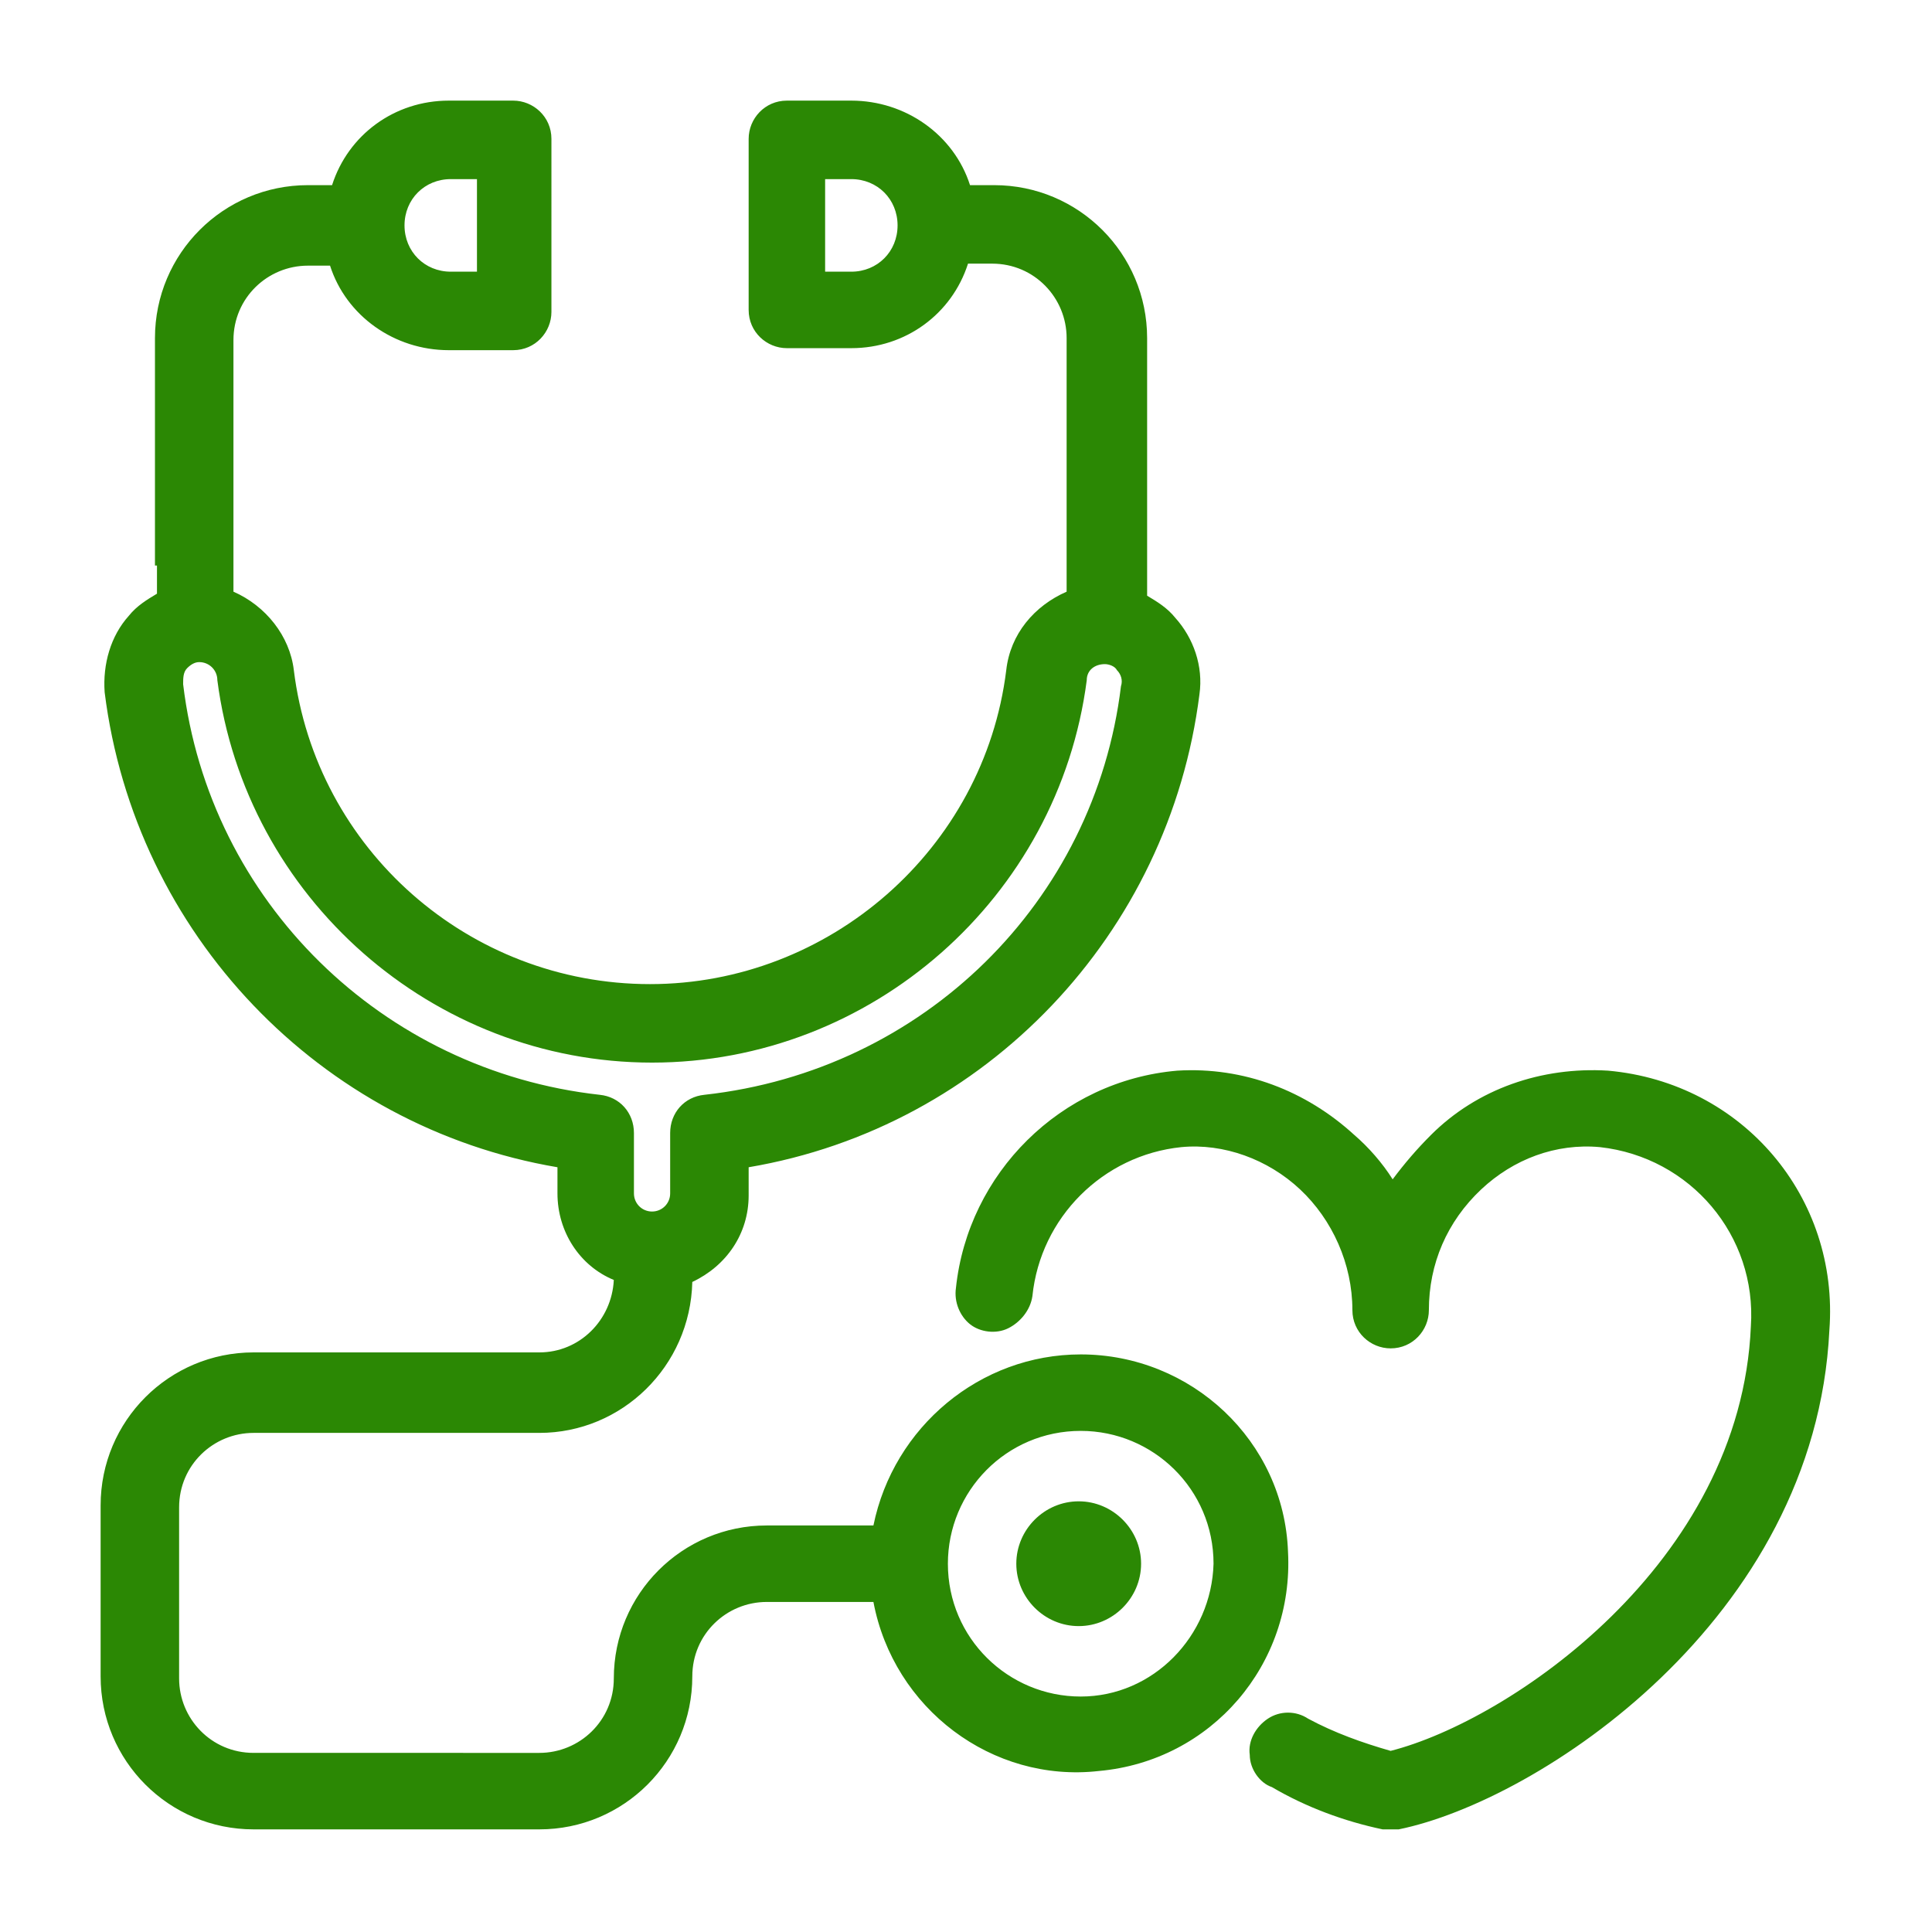 <?xml version="1.0" encoding="utf-8"?>
<!-- Generator: Adobe Illustrator 27.2.0, SVG Export Plug-In . SVG Version: 6.00 Build 0)  -->
<svg version="1.1" id="Layer_1" xmlns="http://www.w3.org/2000/svg" xmlns:xlink="http://www.w3.org/1999/xlink" x="0px" y="0px"
	 viewBox="0 0 96 96" style="enable-background:new 0 0 96 96;" xml:space="preserve">
<style type="text/css">
	.st0{fill-rule:evenodd;clip-rule:evenodd;fill:#2B8804;}
</style>
<path class="st0" d="M53.7,84.3c-3.6,0-6.6-2.9-6.6-6.6c0-3.6,2.9-6.6,6.6-6.6c3.6,0,6.6,2.9,6.6,6.6C60.2,81.3,57.3,84.3,53.7,84.3
	 M29.8,54.4C19,53.2,10.4,44.8,9.1,34c0-0.3,0-0.6,0.2-0.8s0.4-0.3,0.6-0.3l0,0c0.5,0,0.9,0.4,0.9,0.9c1.4,10.8,10.7,19,21.6,19
	s20.2-8.2,21.6-19c0-0.5,0.4-0.8,0.9-0.8l0,0c0.2,0,0.5,0.1,0.6,0.3c0.2,0.2,0.3,0.5,0.2,0.8C54.4,44.8,45.9,53.2,35,54.4
	c-1,0.1-1.7,0.9-1.7,1.9v3c0,0.5-0.4,0.9-0.9,0.9s-0.9-0.4-0.9-0.9v-3C31.5,55.3,30.8,54.5,29.8,54.4 M22.4,8.9h1.3v4.6h-1.3
	c-1.3,0-2.3-1-2.3-2.3S21.1,8.9,22.4,8.9 M42.3,13.5H41V8.9h1.3c1.3,0,2.3,1,2.3,2.3S43.6,13.5,42.3,13.5 M53.7,67.3L53.7,67.3
	c-5,0-9.3,3.6-10.3,8.5h-5.3c-4.2,0-7.6,3.4-7.6,7.6c0,2.1-1.7,3.7-3.7,3.7H12.6c-2.1,0-3.7-1.7-3.7-3.7v-8.5c0-2.1,1.7-3.7,3.7-3.7
	h14.2c4.1,0,7.5-3.3,7.6-7.5c1.7-0.8,2.8-2.4,2.8-4.3V58C49,56,58.1,46.4,59.6,34.5c0.2-1.4-0.3-2.8-1.2-3.8
	c-0.4-0.5-0.9-0.8-1.4-1.1V16.8c0-4.2-3.4-7.6-7.6-7.6h-1.2C47.4,6.7,45,5,42.3,5h-3.2c-1.1,0-1.9,0.9-1.9,1.9v8.5
	c0,1.1,0.9,1.9,1.9,1.9h3.2c2.7,0,5-1.7,5.8-4.2h1.2c2.1,0,3.7,1.7,3.7,3.7v12.6c-1.6,0.7-2.8,2.1-3,3.9
	c-1.1,8.9-8.8,15.6-17.7,15.6c-9,0-16.6-6.7-17.7-15.6c-0.2-1.7-1.4-3.2-3-3.9V16.9c0-2.1,1.7-3.7,3.7-3.7h1.1
	c0.8,2.5,3.2,4.2,5.9,4.2h3.2c1.1,0,1.9-0.9,1.9-1.9V6.9c0-1.1-0.9-1.9-1.9-1.9h-3.2c-2.7,0-5,1.7-5.8,4.2h-1.2
	c-4.2,0-7.6,3.4-7.6,7.6v11.3h0.1v1.4c-0.5,0.3-1,0.6-1.4,1.1c-0.9,1-1.3,2.4-1.2,3.8C6.7,46.4,15.9,56,27.7,58v1.3
	c0,1.9,1.1,3.6,2.8,4.3c-0.1,2-1.7,3.6-3.7,3.6H12.6c-4.2,0-7.6,3.4-7.6,7.6v8.5c0,4.2,3.4,7.6,7.6,7.6h14.2c4.2,0,7.6-3.4,7.6-7.6
	c0-2.1,1.7-3.7,3.7-3.7h5.3c1,5.3,5.9,9,11.2,8.4c5.6-0.5,9.7-5.3,9.4-10.9C63.8,71.6,59.2,67.3,53.7,67.3 M53.6,74.6
	c-1.7,0-3.1,1.4-3.1,3.1s1.4,3.1,3.1,3.1c1.7,0,3.1-1.4,3.1-3.1C56.7,76,55.3,74.6,53.6,74.6 M79.9,53.2L79.9,53.2
	c-3.3-0.2-6.5,0.9-8.8,3.2c-0.7,0.7-1.3,1.4-1.9,2.2c-0.5-0.8-1.2-1.6-1.9-2.2c-2.4-2.2-5.5-3.4-8.8-3.2c-5.8,0.5-10.4,5.1-11,10.8
	c-0.1,0.7,0.2,1.4,0.7,1.8s1.3,0.5,1.9,0.2c0.6-0.3,1.1-0.9,1.2-1.6c0.4-3.9,3.5-7,7.4-7.4c2.1-0.2,4.3,0.6,5.9,2.1s2.6,3.7,2.6,6
	c0,1.1,0.9,1.9,1.9,1.9c1.1,0,1.9-0.9,1.9-1.9c0-2.3,0.9-4.4,2.6-6c1.6-1.5,3.7-2.3,5.9-2.1c4.5,0.5,7.8,4.4,7.5,8.9
	C86.5,77.7,75,85.5,69.1,87c-1.4-0.4-2.8-0.9-4.1-1.6c-0.6-0.4-1.4-0.4-2,0s-1,1.1-0.9,1.8c0,0.7,0.5,1.4,1.1,1.6
	c1.7,1,3.6,1.7,5.5,2.1c0.1,0,0.3,0,0.4,0s0.3,0,0.4,0c6.9-1.4,20.7-10.4,21.4-24.8C91.4,59.5,86.6,53.8,79.9,53.2"/>
</svg>
